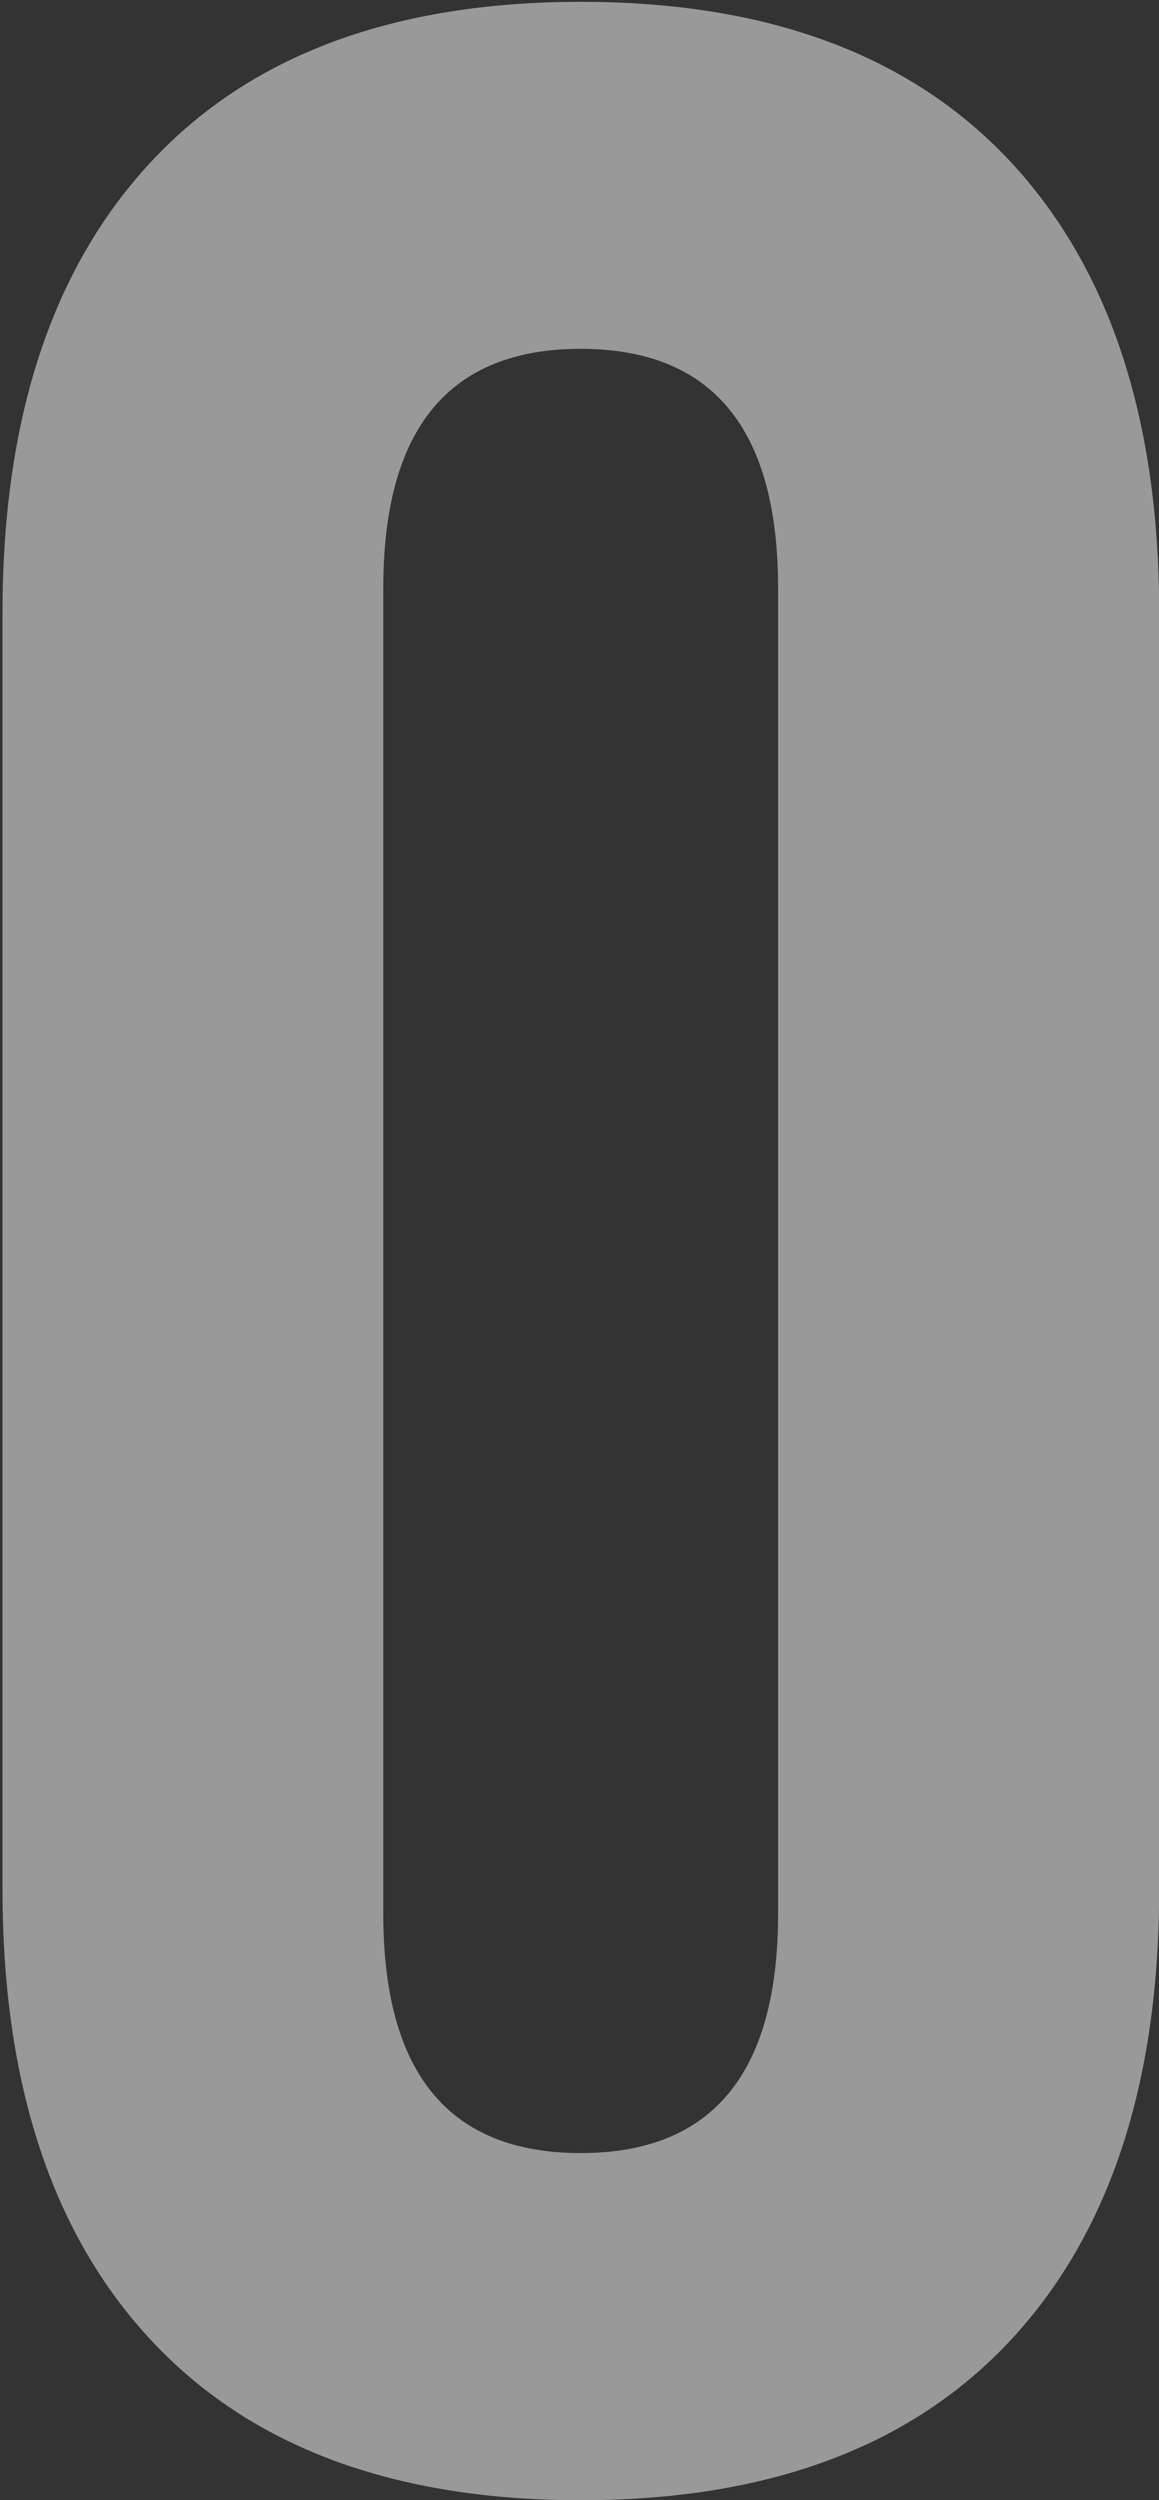 <svg xmlns="http://www.w3.org/2000/svg" width="51" height="110" viewBox="0 0 51 110" fill="none"><rect x="0" y="0" width="51" height="110" fill="#333333" stroke="none"/><path opacity="0.5" d="M6.663 102.983C2.293 98.301 0.111 91.689 0.111 83.134V26.953C0.111 18.404 2.293 11.786 6.663 7.103C11.027 2.421 17.33 0.08 25.559 0.08C33.788 0.08 40.084 2.421 44.455 7.103C48.818 11.786 51.007 18.397 51.007 26.953V83.134C51.007 91.682 48.818 98.301 44.455 102.983C40.084 107.666 33.788 110.007 25.559 110.007C17.33 110.007 11.034 107.666 6.663 102.983ZM34.239 84.2V25.88C34.239 18.856 31.344 15.348 25.552 15.348C19.761 15.348 16.866 18.856 16.866 25.88V84.2C16.866 91.224 19.761 94.732 25.552 94.732C31.344 94.732 34.239 91.224 34.239 84.2Z" fill="white"></path></svg>
